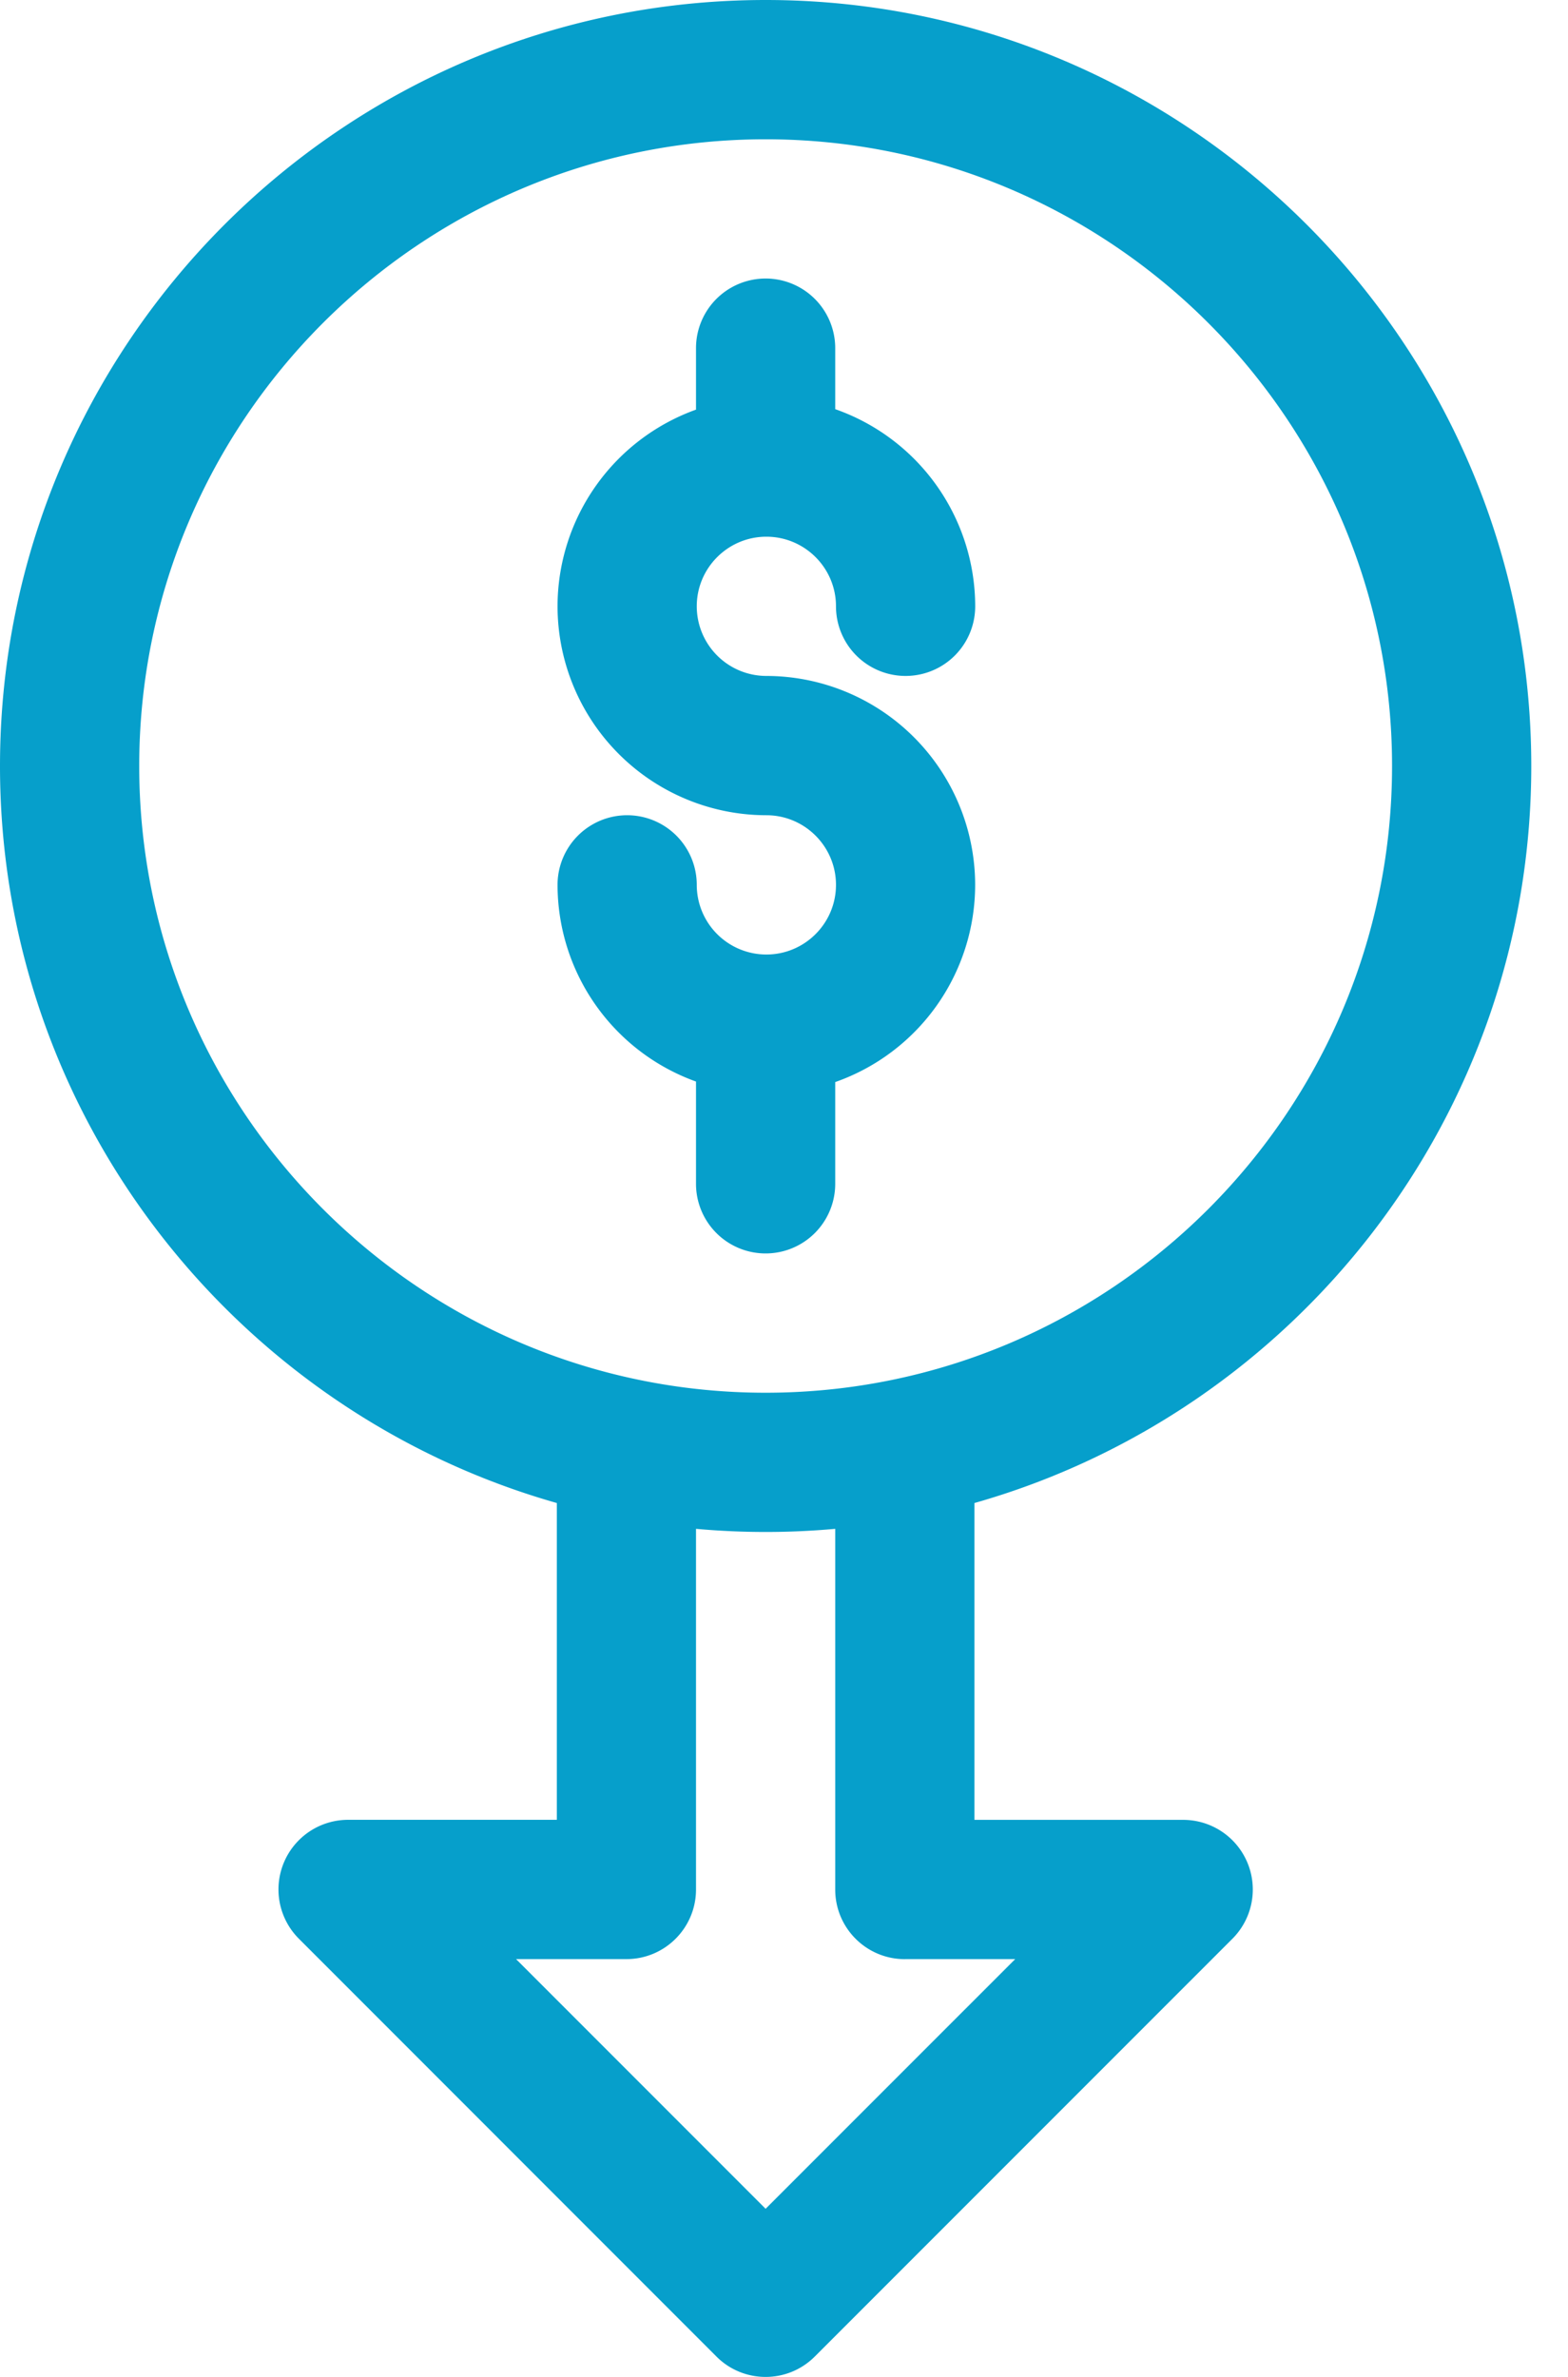 <svg width="33" height="50" xmlns="http://www.w3.org/2000/svg">
    <g fill="#069FCB" fill-rule="evenodd">
        <path d="M32.227 16.113C32.227 7.228 24.998 0 16.113 0 7.228 0 0 7.228 0 16.113 0 23.475 4.963 29.7 11.719 31.617v6.664H7.324a1.465 1.465 0 00-1.035 2.5l8.789 8.79c.285.286.66.429 1.035.429.375 0 .75-.143 1.036-.43l8.789-8.788a1.465 1.465 0 00-1.036-2.5h-4.394v-6.665c6.756-1.917 11.719-8.142 11.719-15.504zm-29.297 0C2.93 8.844 8.844 2.93 16.113 2.93c7.27 0 13.184 5.914 13.184 13.183 0 7.27-5.914 13.184-13.184 13.184-7.269 0-13.183-5.914-13.183-13.184zm16.113 25.098h2.323l-5.253 5.252-5.252-5.252h2.323c.809 0 1.464-.656 1.464-1.465V32.16a16.31 16.31 0 002.93 0v7.587c0 .81.656 1.465 1.465 1.465z" fill-rule="nonzero"/>
        <path d="M17.578 24.902v-2.14a4.401 4.401 0 002.945-4.148 4.4 4.4 0 00-4.394-4.395 1.466 1.466 0 01-1.465-1.465c0-.807.657-1.464 1.465-1.464s1.465.657 1.465 1.464a1.465 1.465 0 002.93 0 4.401 4.401 0 00-2.946-4.147V7.324a1.465 1.465 0 10-2.93 0v1.293a4.401 4.401 0 00-2.914 4.137 4.4 4.4 0 004.395 4.395c.808 0 1.465.657 1.465 1.465s-.657 1.465-1.465 1.465a1.466 1.466 0 01-1.465-1.465 1.465 1.465 0 10-2.93 0 4.402 4.402 0 002.914 4.137v2.151a1.465 1.465 0 102.93 0z"/>
    </g>
</svg>
